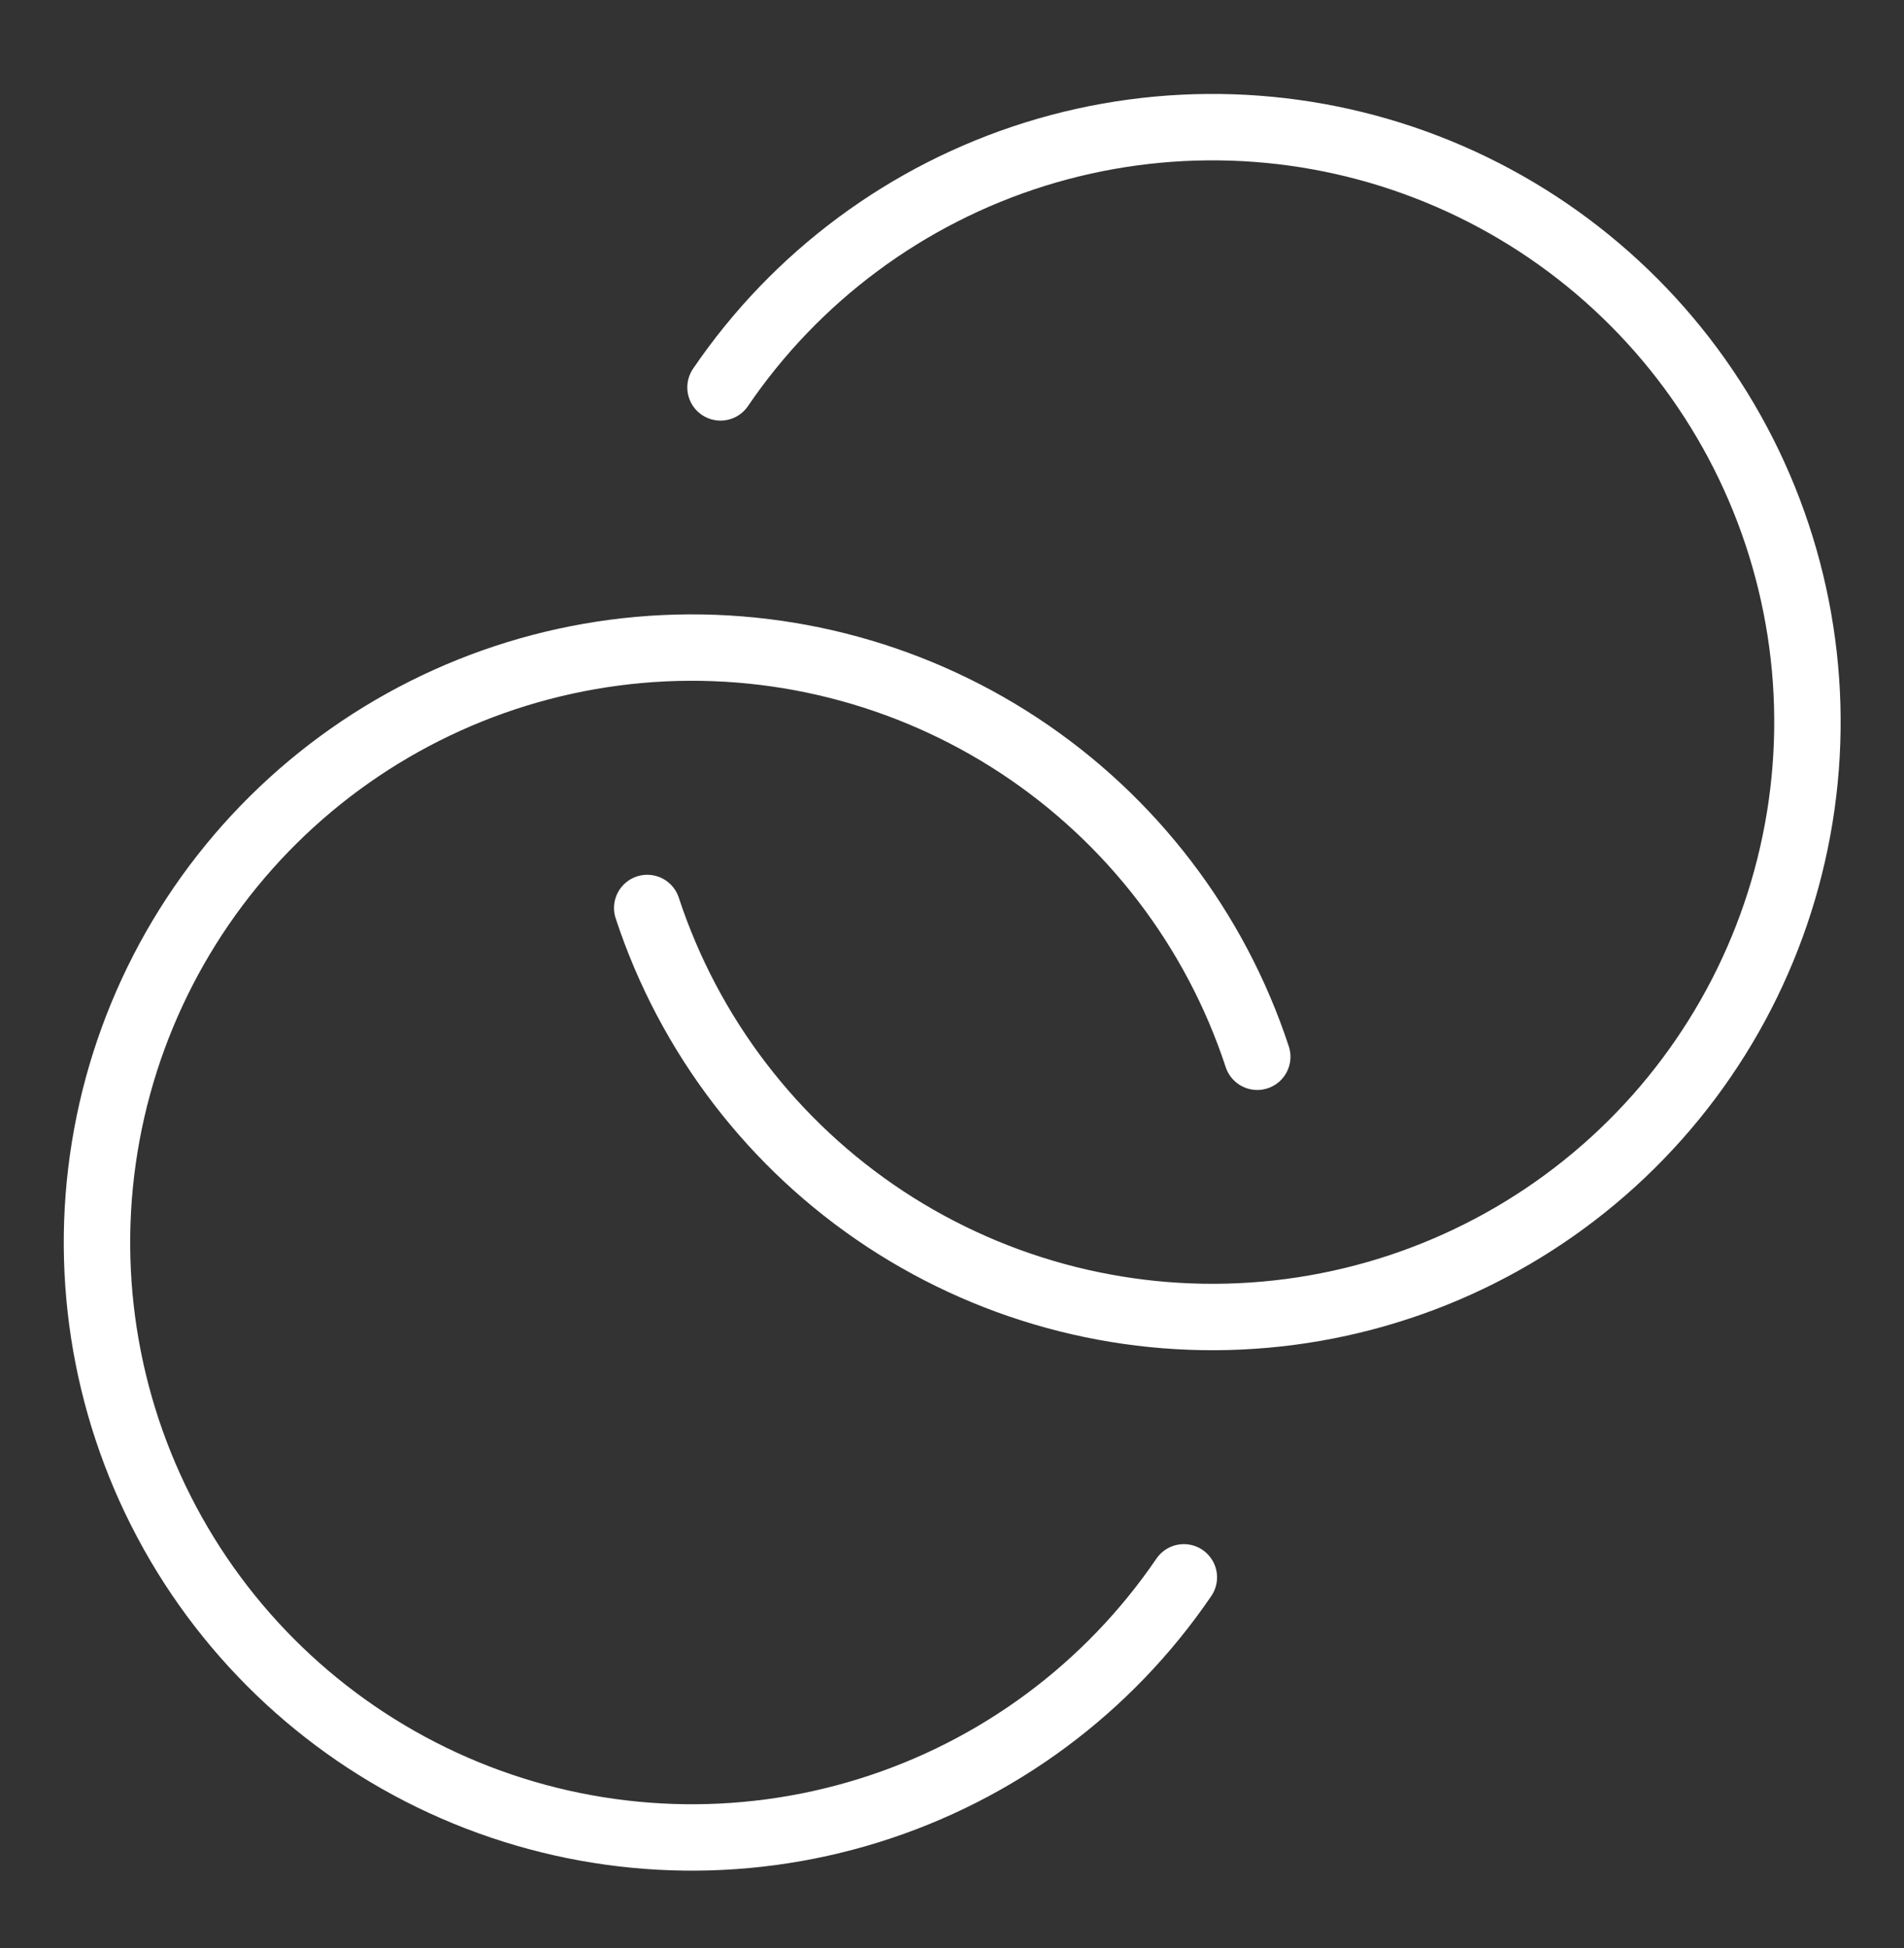 <?xml version="1.0" encoding="UTF-8"?>
<svg xmlns="http://www.w3.org/2000/svg" width="43" height="44" viewBox="0 0 43 44" fill="none">
  <rect x="0" y="0" width="43" height="44" fill="#333333" stroke="none"/>
  <path d="M26.736 35.626C25.028 38.133 22.523 39.99 19.626 40.892C16.729 41.795 13.613 41.691 10.783 40.597C7.953 39.503 5.576 37.483 4.04 34.867C2.504 32.251 1.898 29.192 2.322 26.187C2.746 23.183 4.173 20.411 6.373 18.321C8.573 16.231 11.415 14.948 14.437 14.679C17.459 14.41 20.483 15.172 23.017 16.84C25.551 18.509 27.446 20.985 28.394 23.868" stroke="white" stroke-width="1.5" stroke-linecap="round" stroke-linejoin="round"></path>
  <path d="M16.272 8.75C17.978 6.242 20.484 4.385 23.38 3.481C26.276 2.578 29.393 2.681 32.223 3.774C35.054 4.867 37.431 6.886 38.968 9.502C40.505 12.118 41.111 15.177 40.688 18.181C40.265 21.186 38.838 23.959 36.639 26.049C34.44 28.139 31.598 29.424 28.576 29.693C25.554 29.963 22.53 29.202 19.995 27.535C17.461 25.867 15.565 23.39 14.617 20.508" stroke="white" stroke-width="1.5" stroke-linecap="round" stroke-linejoin="round"></path>
</svg>
